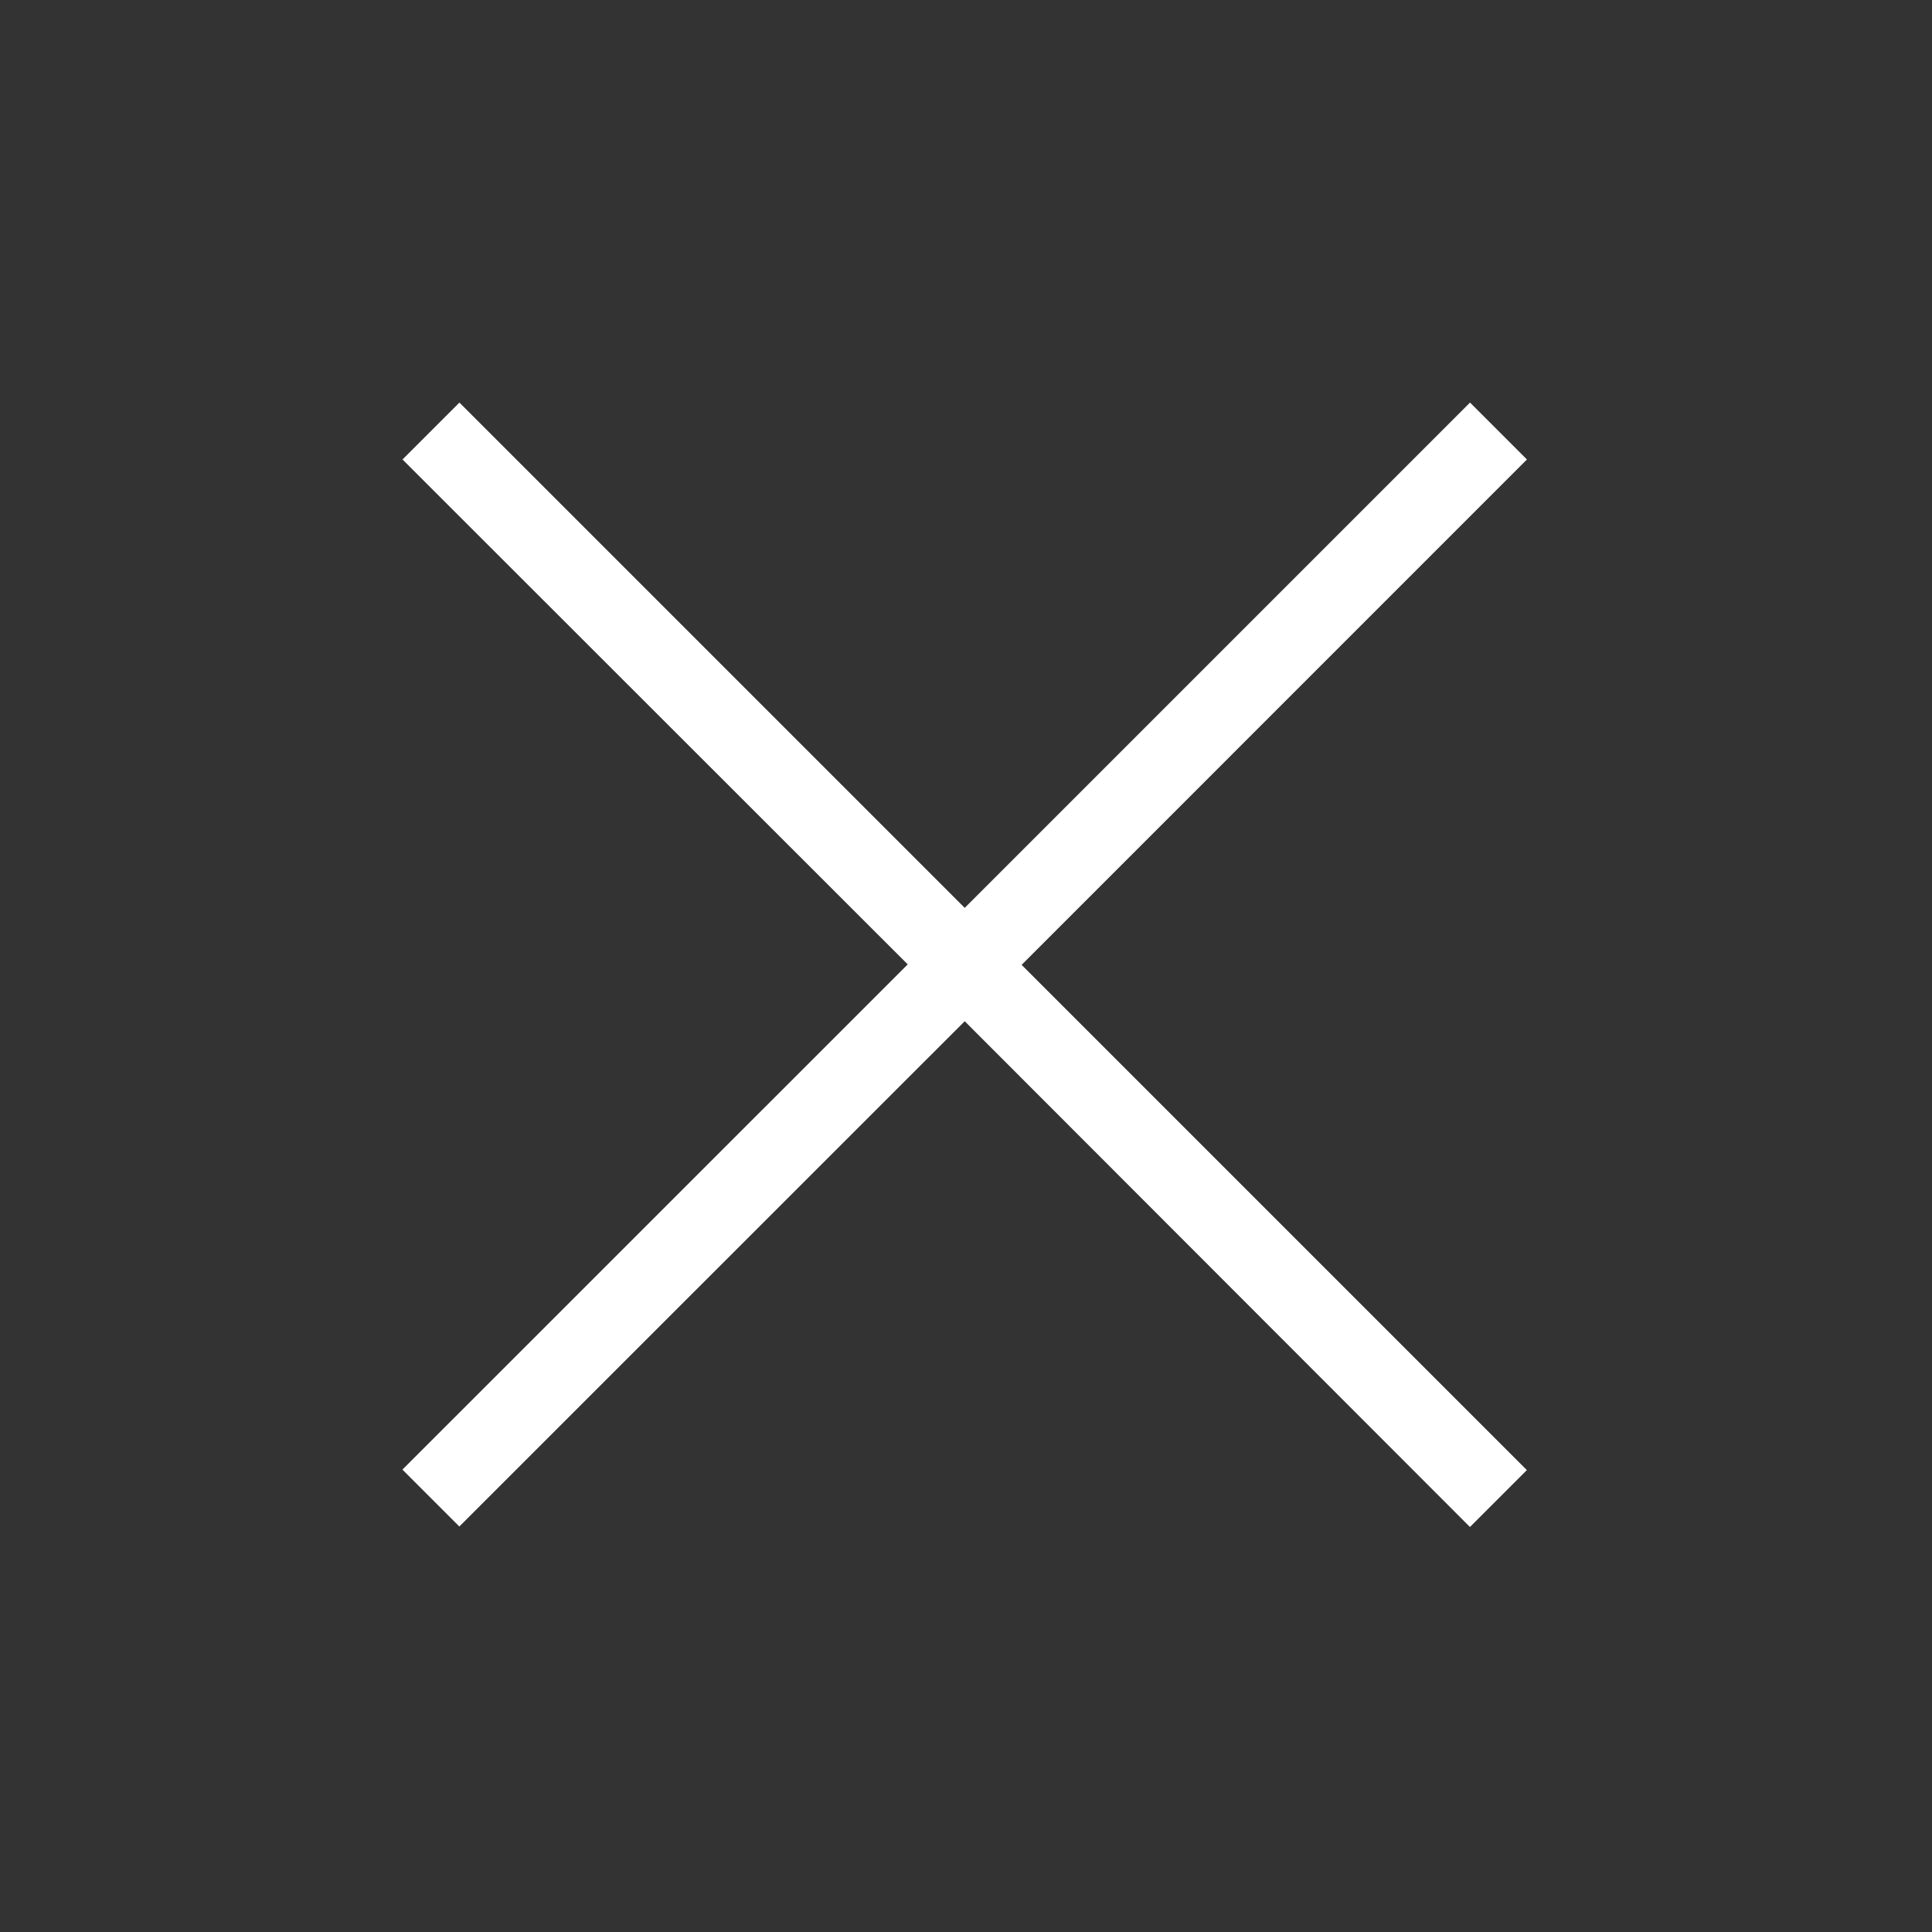 <svg width="68" height="68" viewBox="0 0 68 68" fill="none" xmlns="http://www.w3.org/2000/svg">
<rect x="0" y="0" width="68" height="68" fill="#333333" stroke="none"/>
<path d="M33.955 35.944L16.167 53.728L14.164 51.725L31.949 33.943L14.167 16.172L16.17 14.169L33.955 31.954L51.74 14.169L53.743 16.172L35.958 33.96L53.74 51.742L51.737 53.745L33.955 35.944Z" fill="white"/>
</svg>
